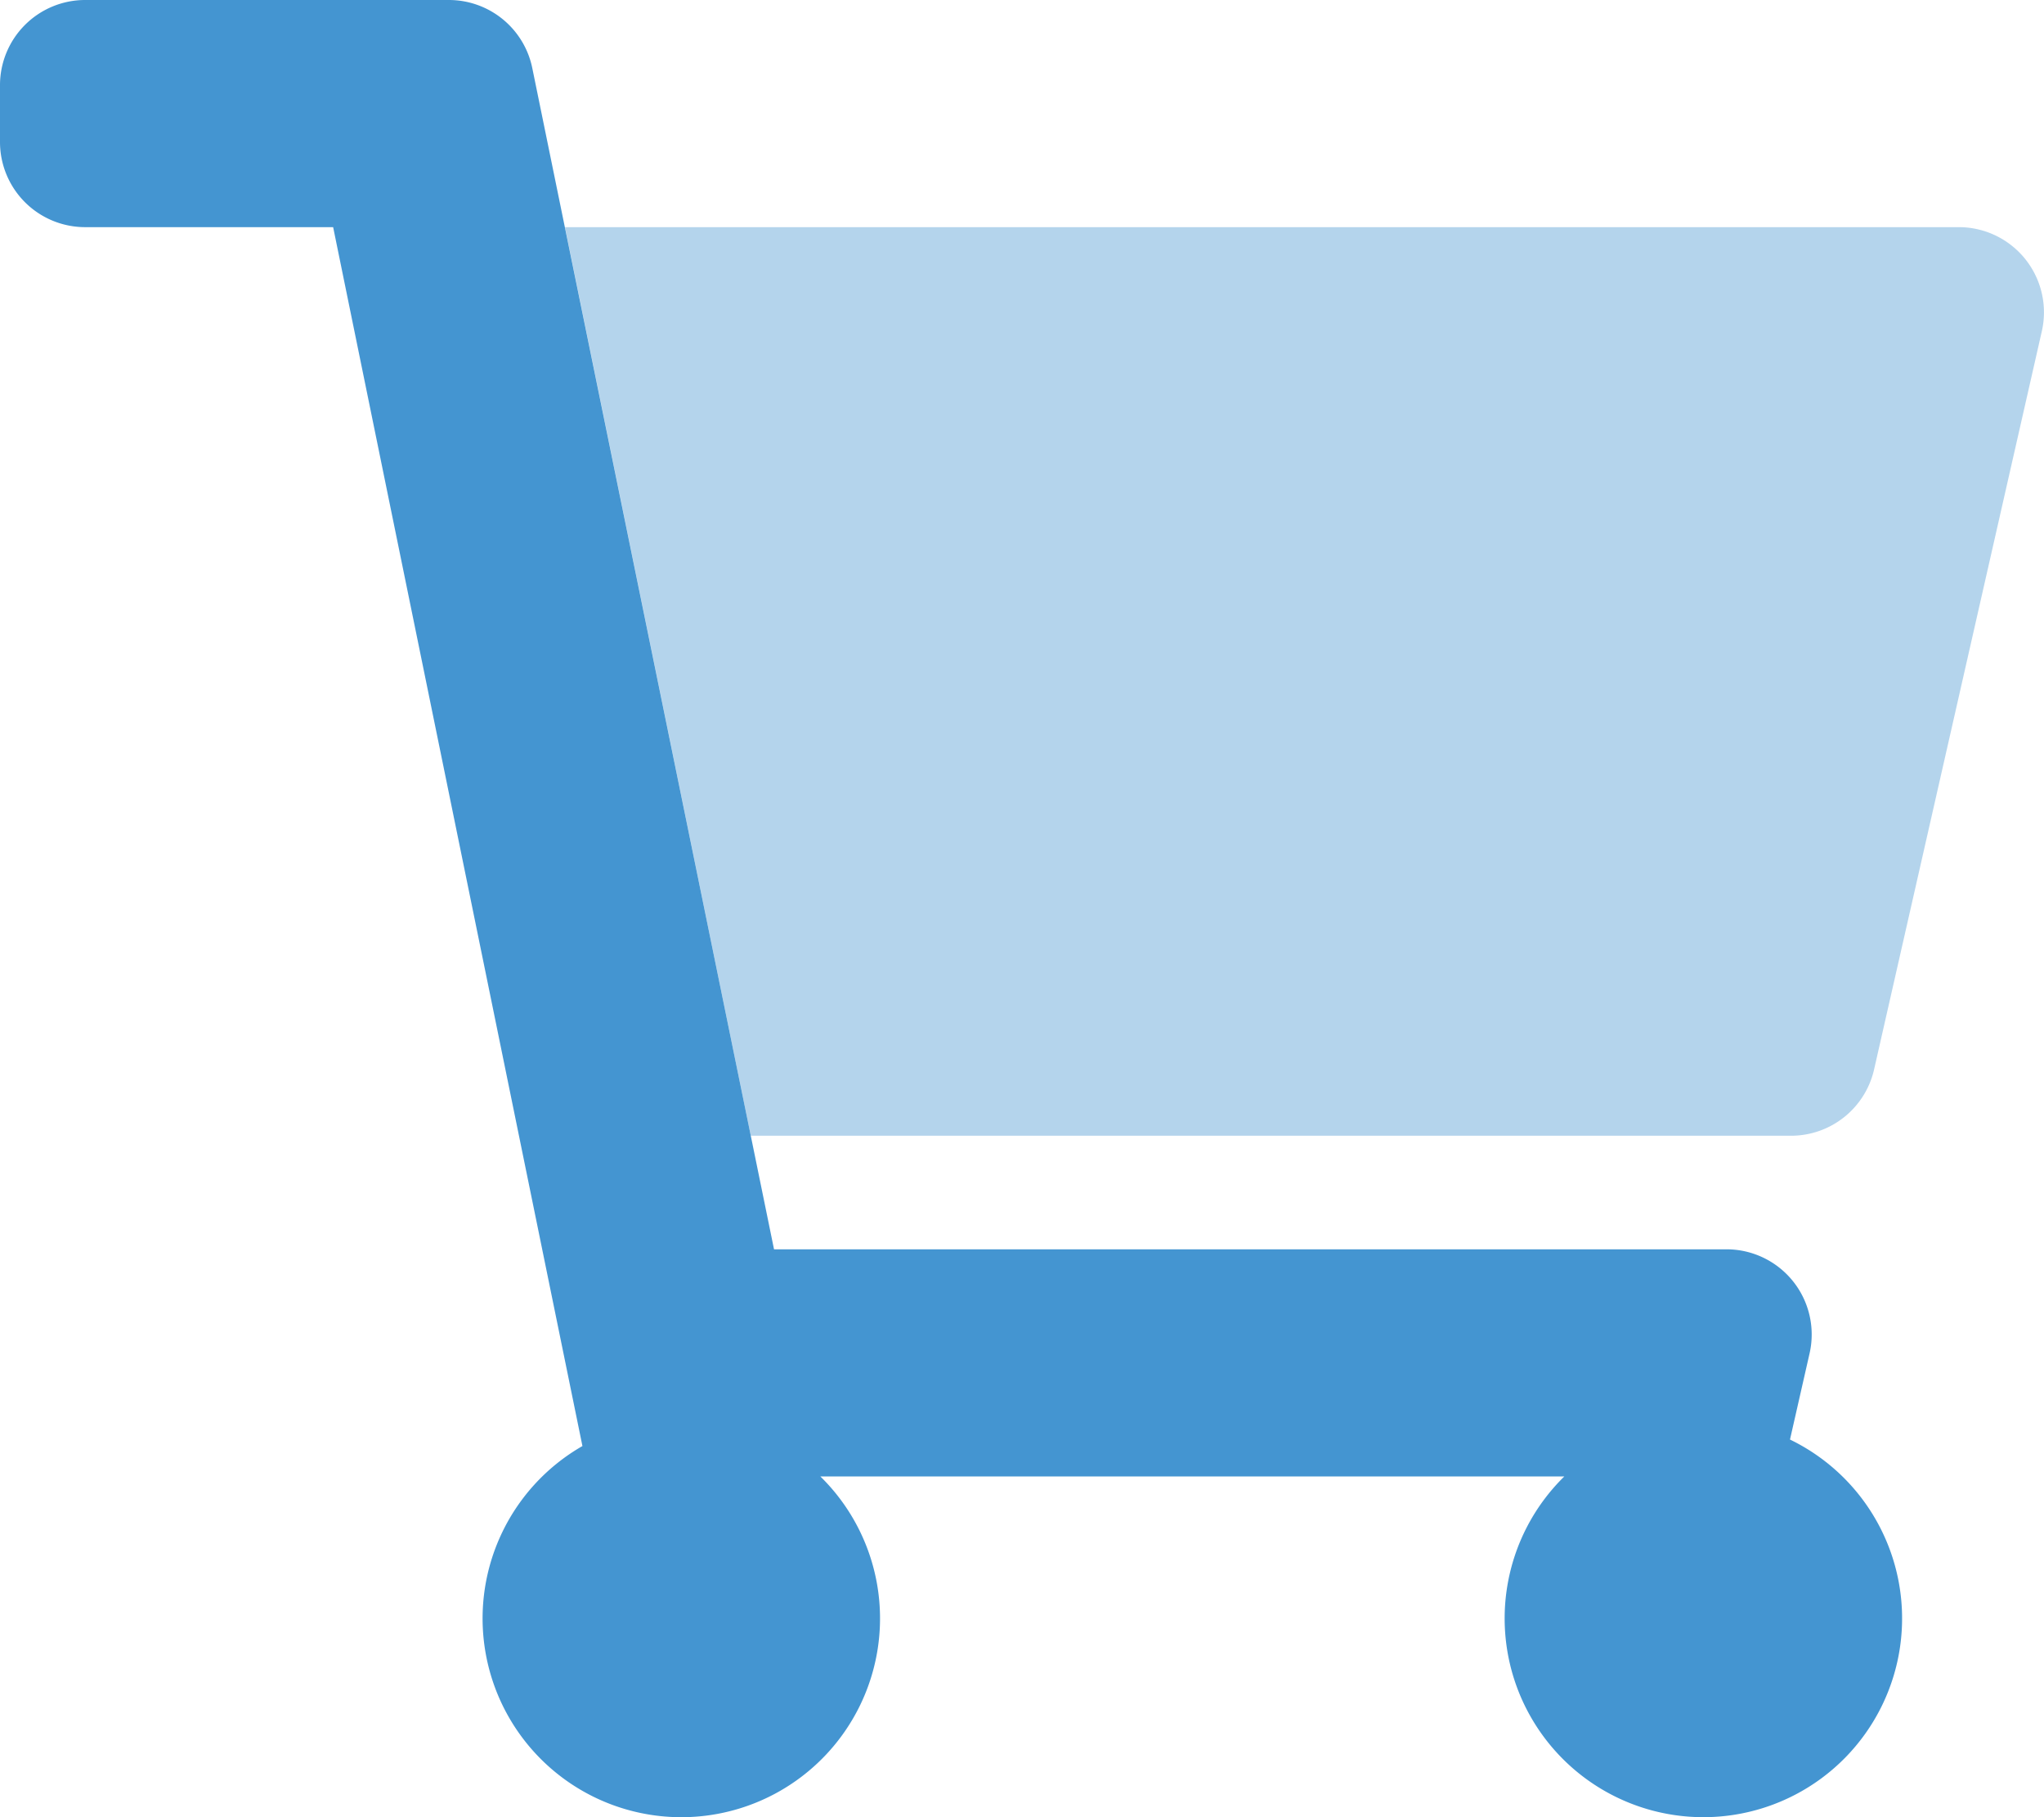 <?xml version="1.0" encoding="UTF-8"?> <svg xmlns="http://www.w3.org/2000/svg" aria-hidden="true" data-prefix="fad" data-icon="shopping-cart" class="svg-inline--fa fa-shopping-cart fa-w-18" role="img" viewBox="0 0 576 512"><g class="fa-group"><path class="fa-secondary" fill="#4495d1" d="M552 64H159.21l52.36 256h293.15a24 24 0 0 0 23.4-18.68l47.27-208a24 24 0 0 0-18.08-28.72A23.69 23.69 0 0 0 552 64z" opacity="0.4"></path><path class="fa-primary" fill="#4495d1" d="M218.12 352h268.42a24 24 0 0 1 23.4 29.32l-5.52 24.28a56 56 0 1 1-63.6 10.4H231.18a56 56 0 1 1-67.05-8.57L93.88 64H24A24 24 0 0 1 0 40V24A24 24 0 0 1 24 0h102.53A24 24 0 0 1 150 19.19z"> </path></g></svg> 